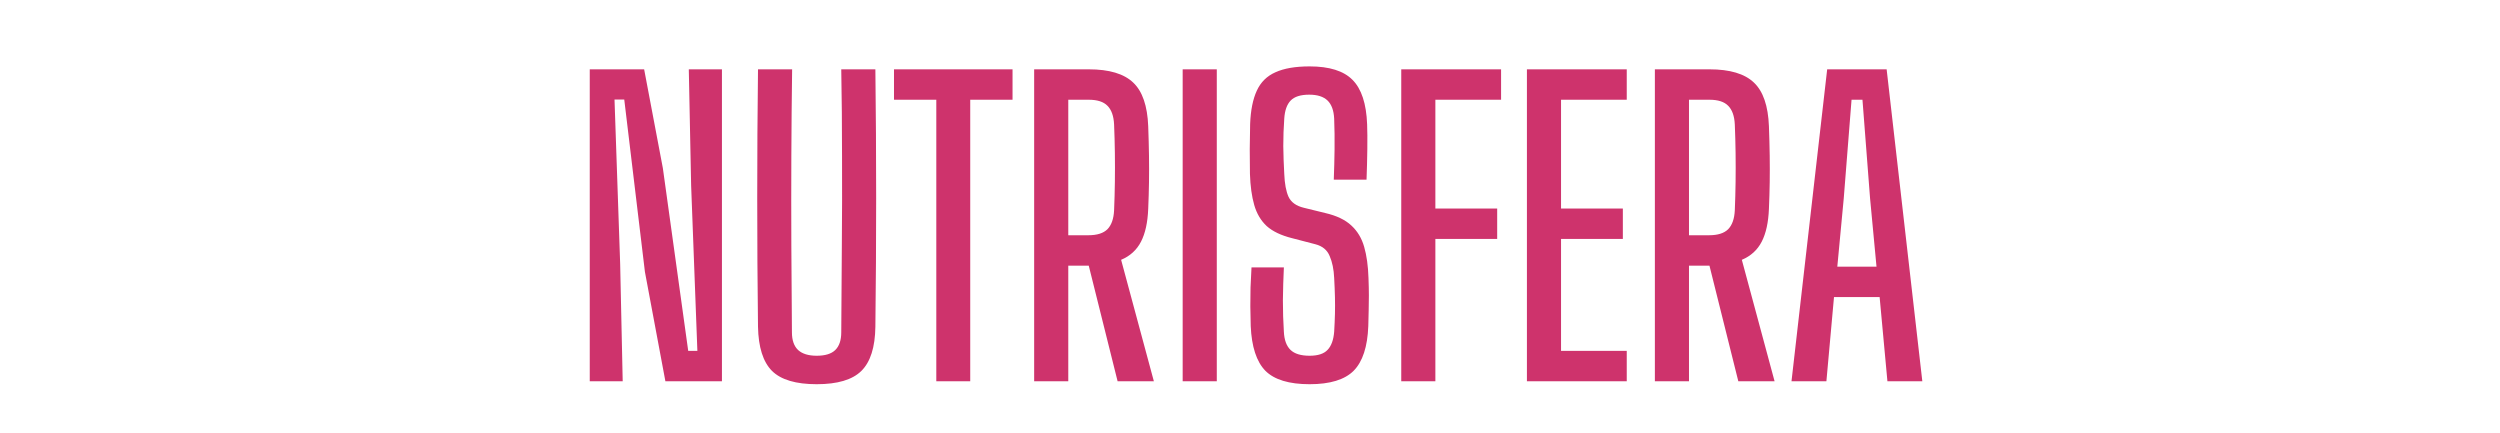 <svg width="577" height="100" viewBox="0 0 577 100" fill="none" xmlns="http://www.w3.org/2000/svg">
<rect width="577" height="100" fill="white"/>
<rect width="577" height="100" fill="white"/>
<path d="M136.114 88V16H148.669L152.989 38.815L158.839 80.98H160.954L159.514 42.82L158.974 16H166.624V88H153.574L148.849 62.755L144.079 22.975H141.829L143.134 60.91L143.719 88H136.114ZM188.492 88.675C183.692 88.675 180.257 87.655 178.187 85.615C176.117 83.545 175.037 80.14 174.947 75.4C174.827 65.53 174.767 55.63 174.767 45.7C174.767 35.77 174.827 25.87 174.947 16H182.822C182.732 22.57 182.672 29.275 182.642 36.115C182.612 42.955 182.612 49.795 182.642 56.635C182.672 63.445 182.717 70.135 182.777 76.705C182.777 78.535 183.257 79.9 184.217 80.8C185.177 81.67 186.602 82.105 188.492 82.105C190.442 82.105 191.867 81.67 192.767 80.8C193.697 79.9 194.162 78.535 194.162 76.705C194.222 70.135 194.267 63.445 194.297 56.635C194.357 49.795 194.372 42.955 194.342 36.115C194.342 29.275 194.282 22.57 194.162 16H202.037C202.157 25.87 202.217 35.77 202.217 45.7C202.217 55.63 202.157 65.53 202.037 75.4C201.977 80.14 200.897 83.545 198.797 85.615C196.727 87.655 193.292 88.675 188.492 88.675ZM216.099 88V23.02H206.334V16H233.694V23.02H223.929V88H216.099ZM238.683 88V16H251.283C255.993 16 259.413 17.02 261.543 19.06C263.673 21.07 264.828 24.43 265.008 29.14C265.098 31.57 265.158 33.835 265.188 35.935C265.218 38.035 265.218 40.09 265.188 42.1C265.158 44.08 265.098 46.105 265.008 48.175C264.888 51.325 264.333 53.86 263.343 55.78C262.353 57.7 260.823 59.095 258.753 59.965L266.313 88H257.943L251.283 61.315H246.558V88H238.683ZM246.558 54.295H251.193C253.203 54.295 254.673 53.83 255.603 52.9C256.533 51.94 257.043 50.485 257.133 48.535C257.223 46.405 257.283 44.23 257.313 42.01C257.343 39.76 257.343 37.525 257.313 35.305C257.283 33.085 257.223 30.895 257.133 28.735C257.043 26.785 256.533 25.345 255.603 24.415C254.703 23.485 253.263 23.02 251.283 23.02H246.558V54.295ZM272.96 88V16H280.835V88H272.96ZM302.257 88.675C297.517 88.675 294.112 87.64 292.042 85.57C290.002 83.47 288.877 80.035 288.667 75.265C288.637 73.645 288.607 72.115 288.577 70.675C288.577 69.235 288.592 67.795 288.622 66.355C288.682 64.915 288.757 63.37 288.847 61.72H296.317C296.197 64.27 296.122 66.805 296.092 69.325C296.092 71.815 296.167 74.23 296.317 76.57C296.407 78.46 296.917 79.855 297.847 80.755C298.777 81.655 300.247 82.105 302.257 82.105C304.177 82.105 305.557 81.655 306.397 80.755C307.267 79.855 307.777 78.46 307.927 76.57C308.017 75.04 308.077 73.66 308.107 72.43C308.137 71.17 308.137 69.895 308.107 68.605C308.077 67.285 308.017 65.8 307.927 64.15C307.837 62.17 307.492 60.49 306.892 59.11C306.322 57.7 305.212 56.785 303.562 56.365L298.207 54.97C295.687 54.34 293.737 53.41 292.357 52.18C291.007 50.92 290.047 49.3 289.477 47.32C288.907 45.34 288.577 42.94 288.487 40.12C288.457 38.32 288.442 36.43 288.442 34.45C288.472 32.47 288.502 30.52 288.532 28.6C288.652 25.45 289.162 22.9 290.062 20.95C290.962 18.97 292.402 17.545 294.382 16.675C296.362 15.775 298.987 15.325 302.257 15.325C306.817 15.325 310.117 16.36 312.157 18.43C314.227 20.5 315.352 23.92 315.532 28.69C315.592 30.25 315.607 32.17 315.577 34.45C315.547 36.73 315.487 39.07 315.397 41.47H307.837C307.927 39.13 307.987 36.79 308.017 34.45C308.047 32.08 308.017 29.725 307.927 27.385C307.837 25.495 307.327 24.1 306.397 23.2C305.467 22.3 304.057 21.85 302.167 21.85C300.187 21.85 298.762 22.3 297.892 23.2C297.022 24.1 296.527 25.495 296.407 27.385C296.257 29.485 296.182 31.6 296.182 33.73C296.212 35.86 296.287 37.99 296.407 40.12C296.497 42.4 296.827 44.17 297.397 45.43C297.997 46.69 299.167 47.53 300.907 47.95L305.857 49.165C308.467 49.765 310.477 50.725 311.887 52.045C313.297 53.335 314.287 54.985 314.857 56.995C315.427 58.975 315.757 61.36 315.847 64.15C315.907 65.71 315.937 67.06 315.937 68.2C315.937 69.34 315.922 70.465 315.892 71.575C315.862 72.655 315.832 73.885 315.802 75.265C315.622 80.035 314.497 83.47 312.427 85.57C310.357 87.64 306.967 88.675 302.257 88.675ZM323.409 88V16H346.449V23.02H331.284V48.13H345.549V55.15H331.284V88H323.409ZM352.413 88V16H375.453V23.02H360.288V48.13H374.553V55.15H360.288V80.98H375.453V88H352.413ZM381.944 88V16H394.544C399.254 16 402.674 17.02 404.804 19.06C406.934 21.07 408.089 24.43 408.269 29.14C408.359 31.57 408.419 33.835 408.449 35.935C408.479 38.035 408.479 40.09 408.449 42.1C408.419 44.08 408.359 46.105 408.269 48.175C408.149 51.325 407.594 53.86 406.604 55.78C405.614 57.7 404.084 59.095 402.014 59.965L409.574 88H401.204L394.544 61.315H389.819V88H381.944ZM389.819 54.295H394.454C396.464 54.295 397.934 53.83 398.864 52.9C399.794 51.94 400.304 50.485 400.394 48.535C400.484 46.405 400.544 44.23 400.574 42.01C400.604 39.76 400.604 37.525 400.574 35.305C400.544 33.085 400.484 30.895 400.394 28.735C400.304 26.785 399.794 25.345 398.864 24.415C397.964 23.485 396.524 23.02 394.544 23.02H389.819V54.295ZM413.477 88L421.712 16H435.437L443.672 88H435.617L433.817 68.56H423.287L421.532 88H413.477ZM424.052 61.54H433.097L431.612 45.79L429.857 23.02H427.337L425.537 45.79L424.052 61.54Z" fill="#CE336C"/>
</svg>
